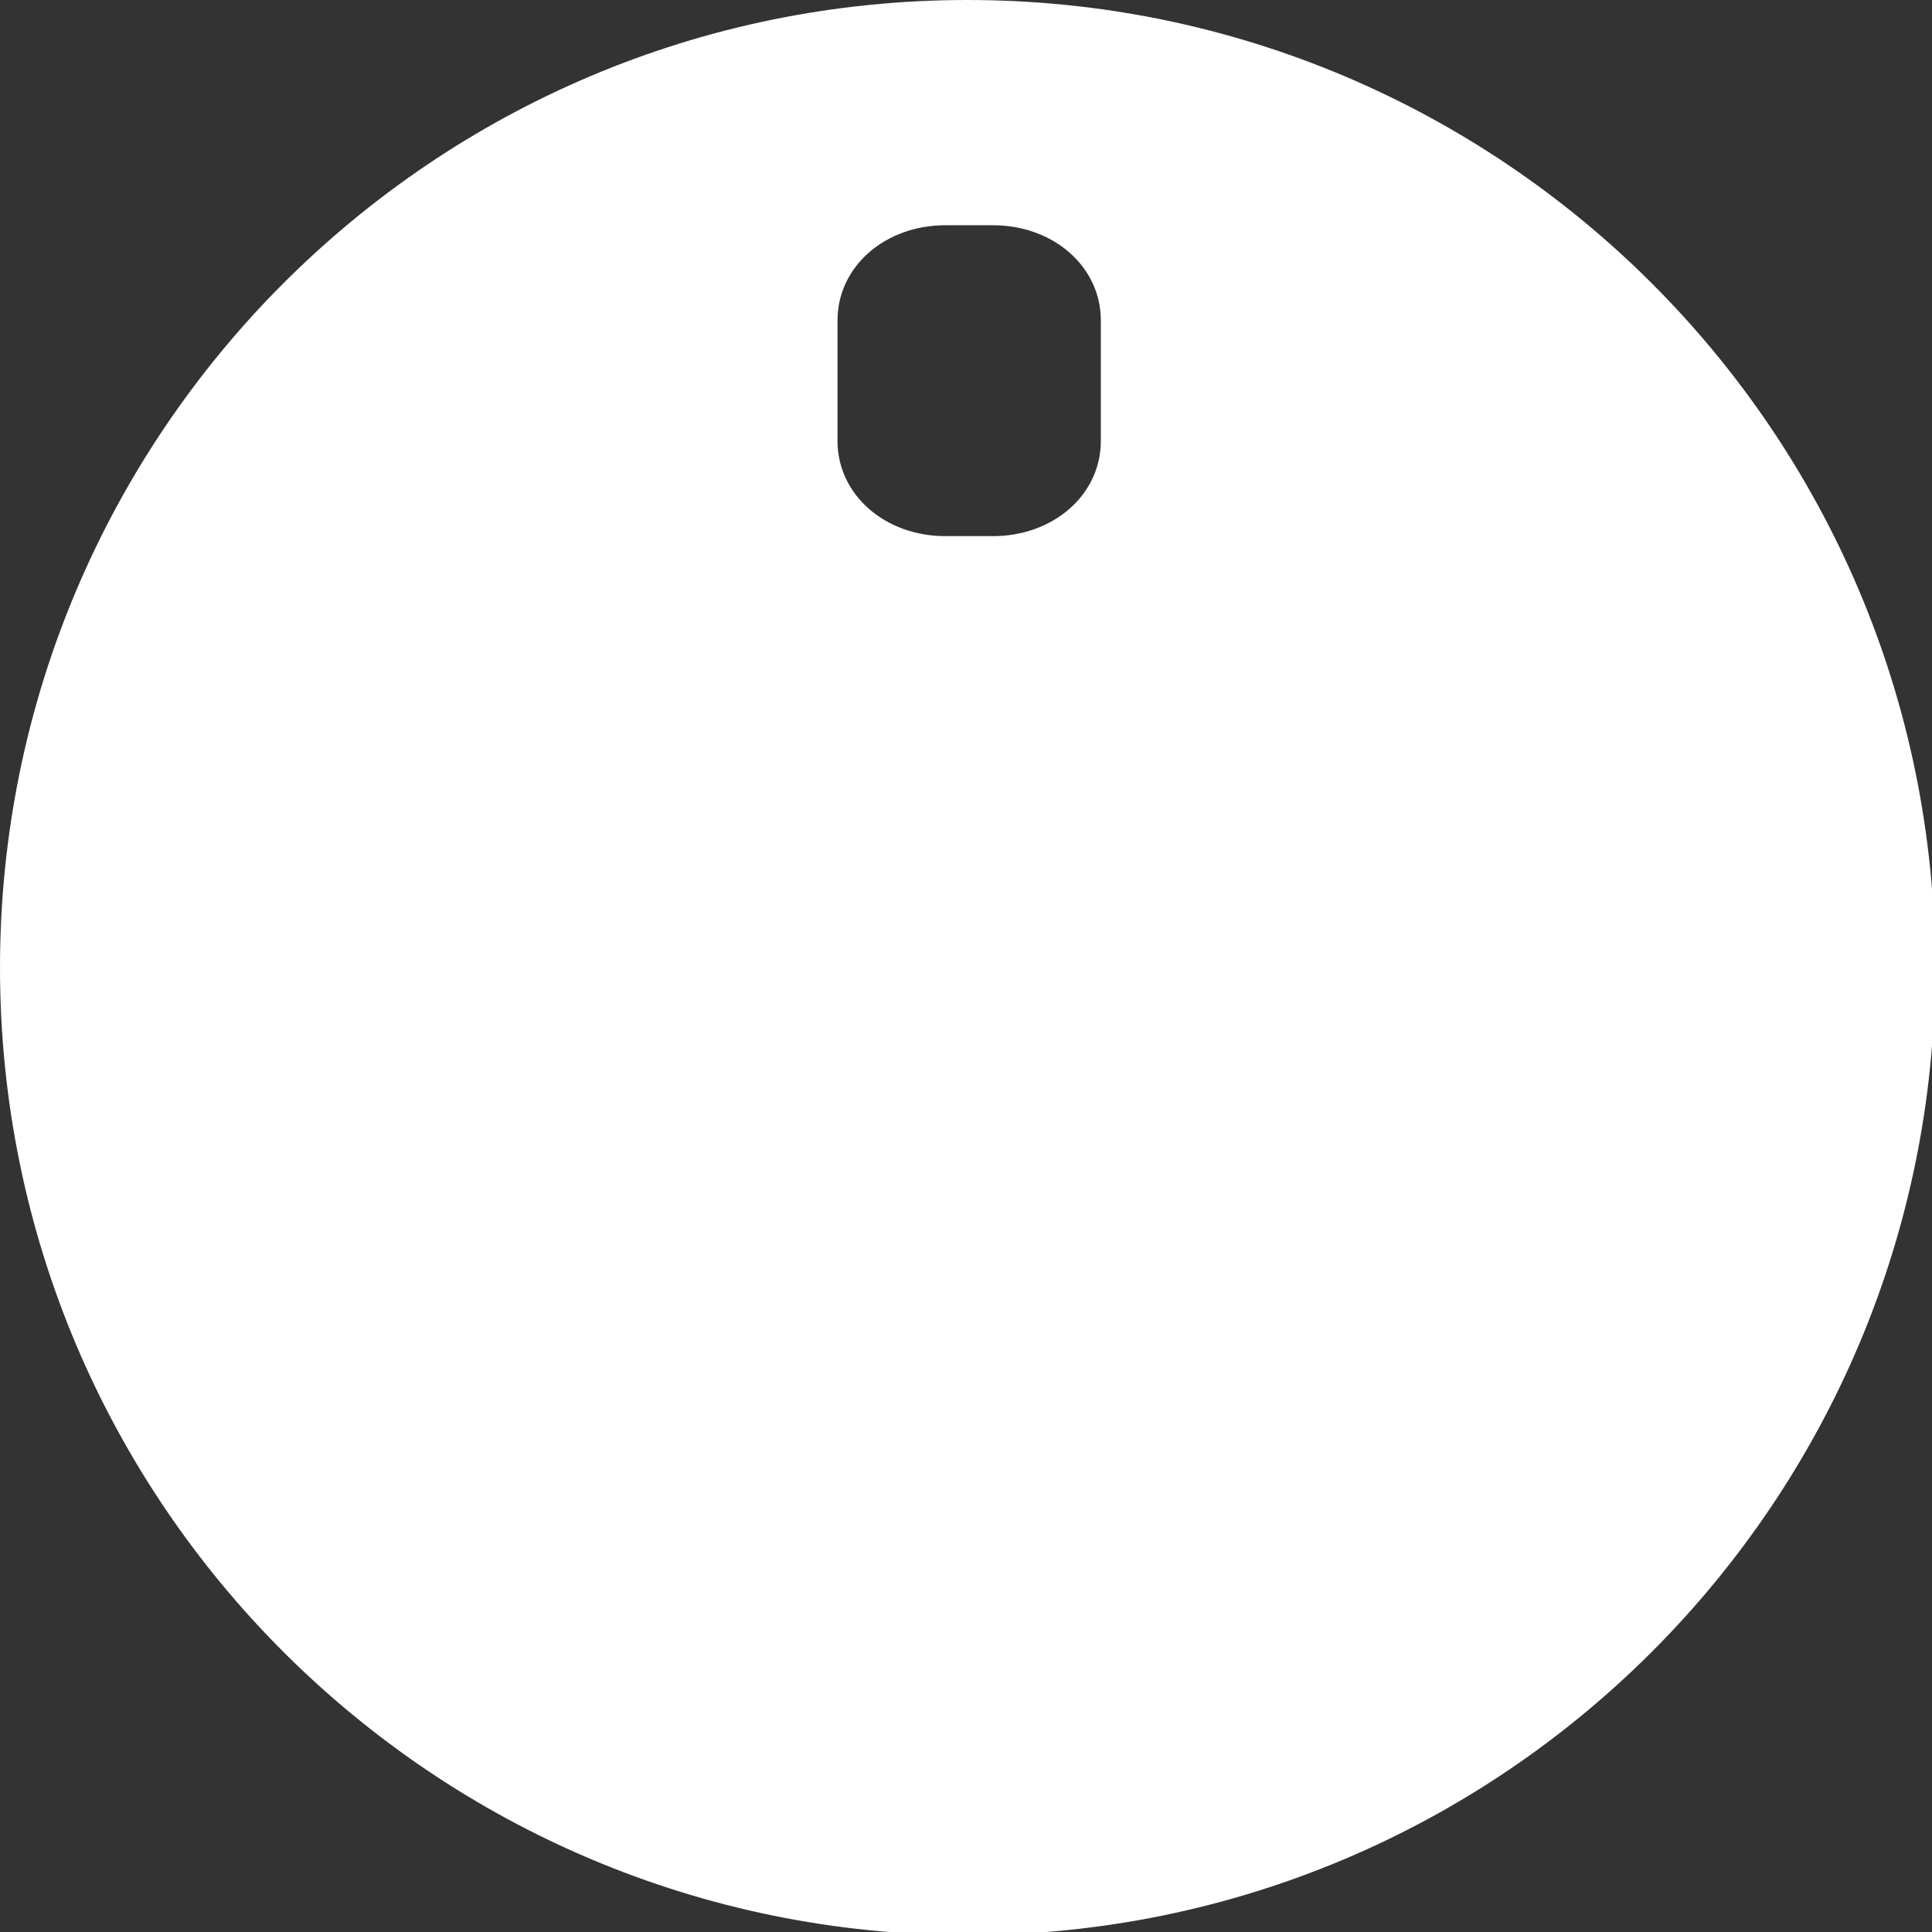<?xml version="1.0" encoding="UTF-8"?> <!-- Creator: CorelDRAW --> <svg xmlns="http://www.w3.org/2000/svg" xmlns:xlink="http://www.w3.org/1999/xlink" xmlns:xodm="http://www.corel.com/coreldraw/odm/2003" xml:space="preserve" width="10.5mm" height="10.5mm" style="shape-rendering:geometricPrecision; text-rendering:geometricPrecision; image-rendering:optimizeQuality; fill-rule:evenodd; clip-rule:evenodd" viewBox="0 0 0.609 0.609"><rect x="0" y="0" width="0.609" height="0.609" fill="#333333" stroke="none"/> <defs> <style type="text/css"> <![CDATA[ .fil0 {fill:white} ]]> </style> </defs> <g id="Слой_x0020_1">  <path class="fil0" d="M0.305 0c0.168,0 0.305,0.136 0.305,0.305 0,0.168 -0.136,0.305 -0.305,0.305 -0.168,0 -0.305,-0.136 -0.305,-0.305 0,-0.168 0.136,-0.305 0.305,-0.305zm-0.007 0.071c0,0 0.015,0 0.015,0 0.019,0 0.034,0.013 0.034,0.03 0,0 0,0.038 0,0.038 0,0.017 -0.015,0.03 -0.034,0.03 0,0 -0.015,0 -0.015,0 -0.019,0 -0.034,-0.013 -0.034,-0.03 0,0 0,-0.038 0,-0.038 0,-0.017 0.015,-0.03 0.034,-0.03z"></path> </g> </svg> 